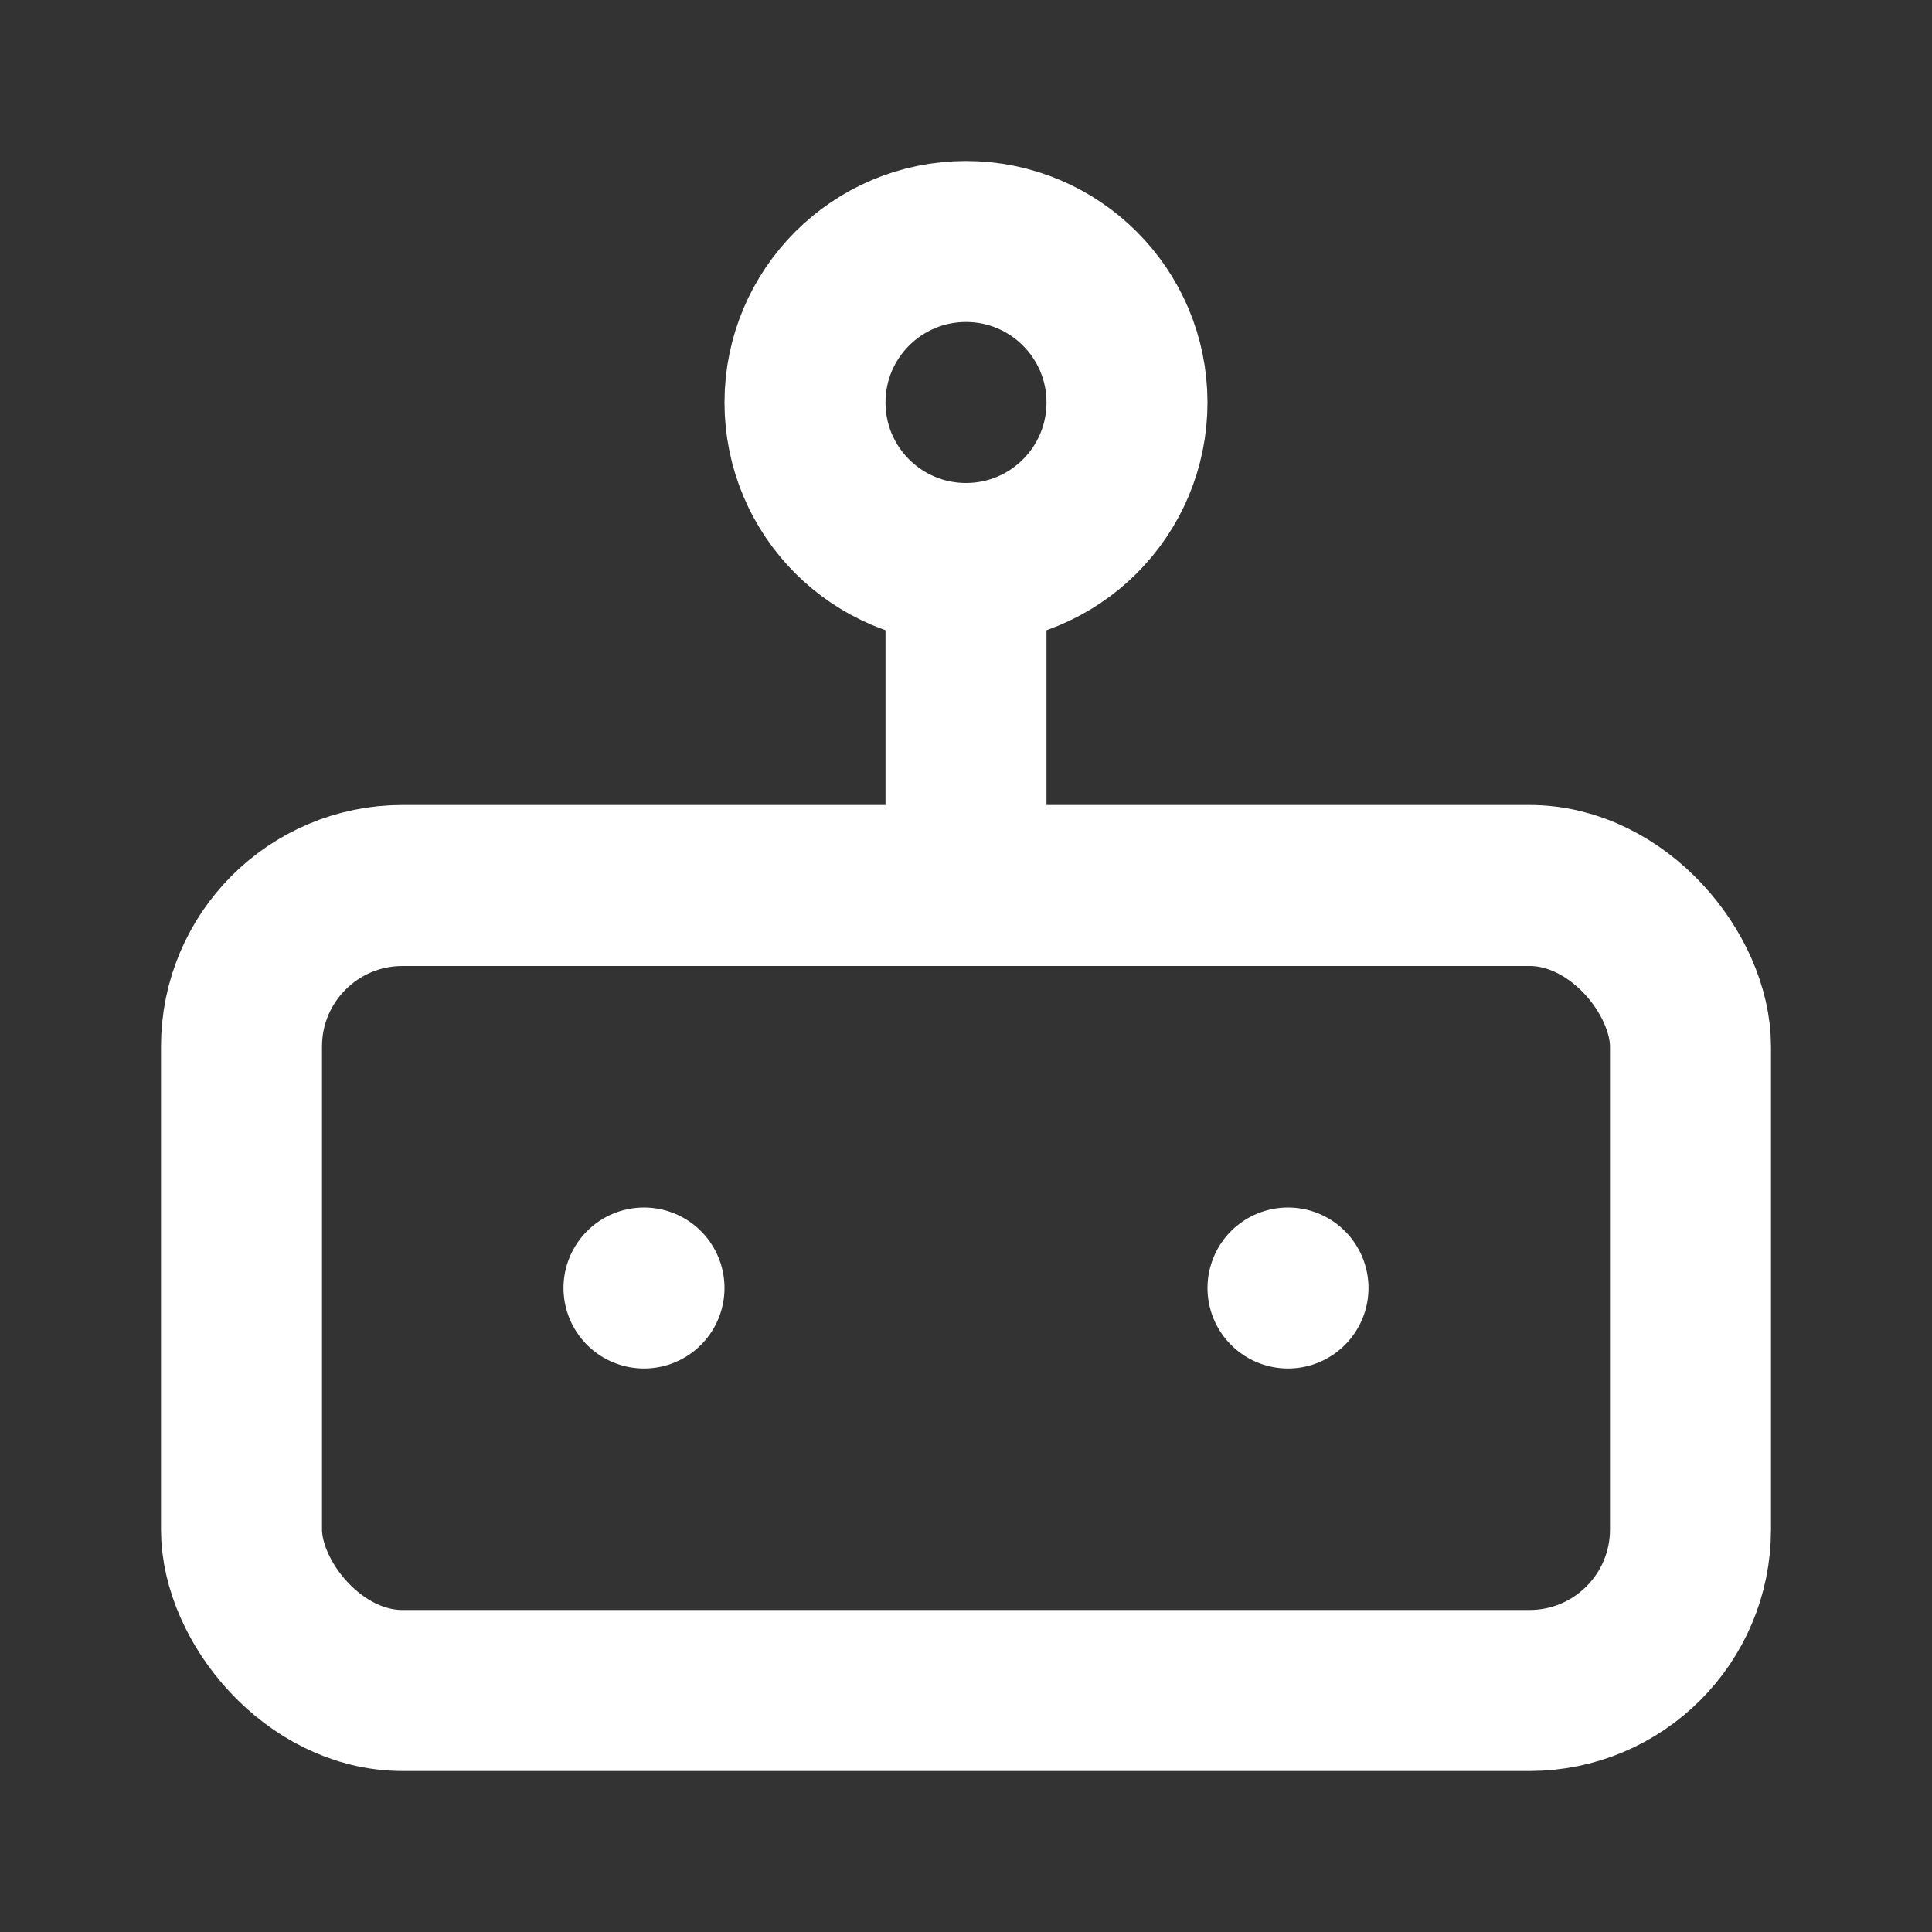 <svg xmlns="http://www.w3.org/2000/svg" fill="none" stroke="#fff" stroke-linecap="round" stroke-linejoin="round" stroke-width="2" viewBox="0 0 24 24"><rect x="0" y="0" width="24" height="24" fill="#333333" stroke="none"/><rect width="18" height="10" x="3" y="11" rx="2"/><circle cx="12" cy="5" r="2"/><path d="M12 7v4M8 16h0M16 16h0"/></svg>